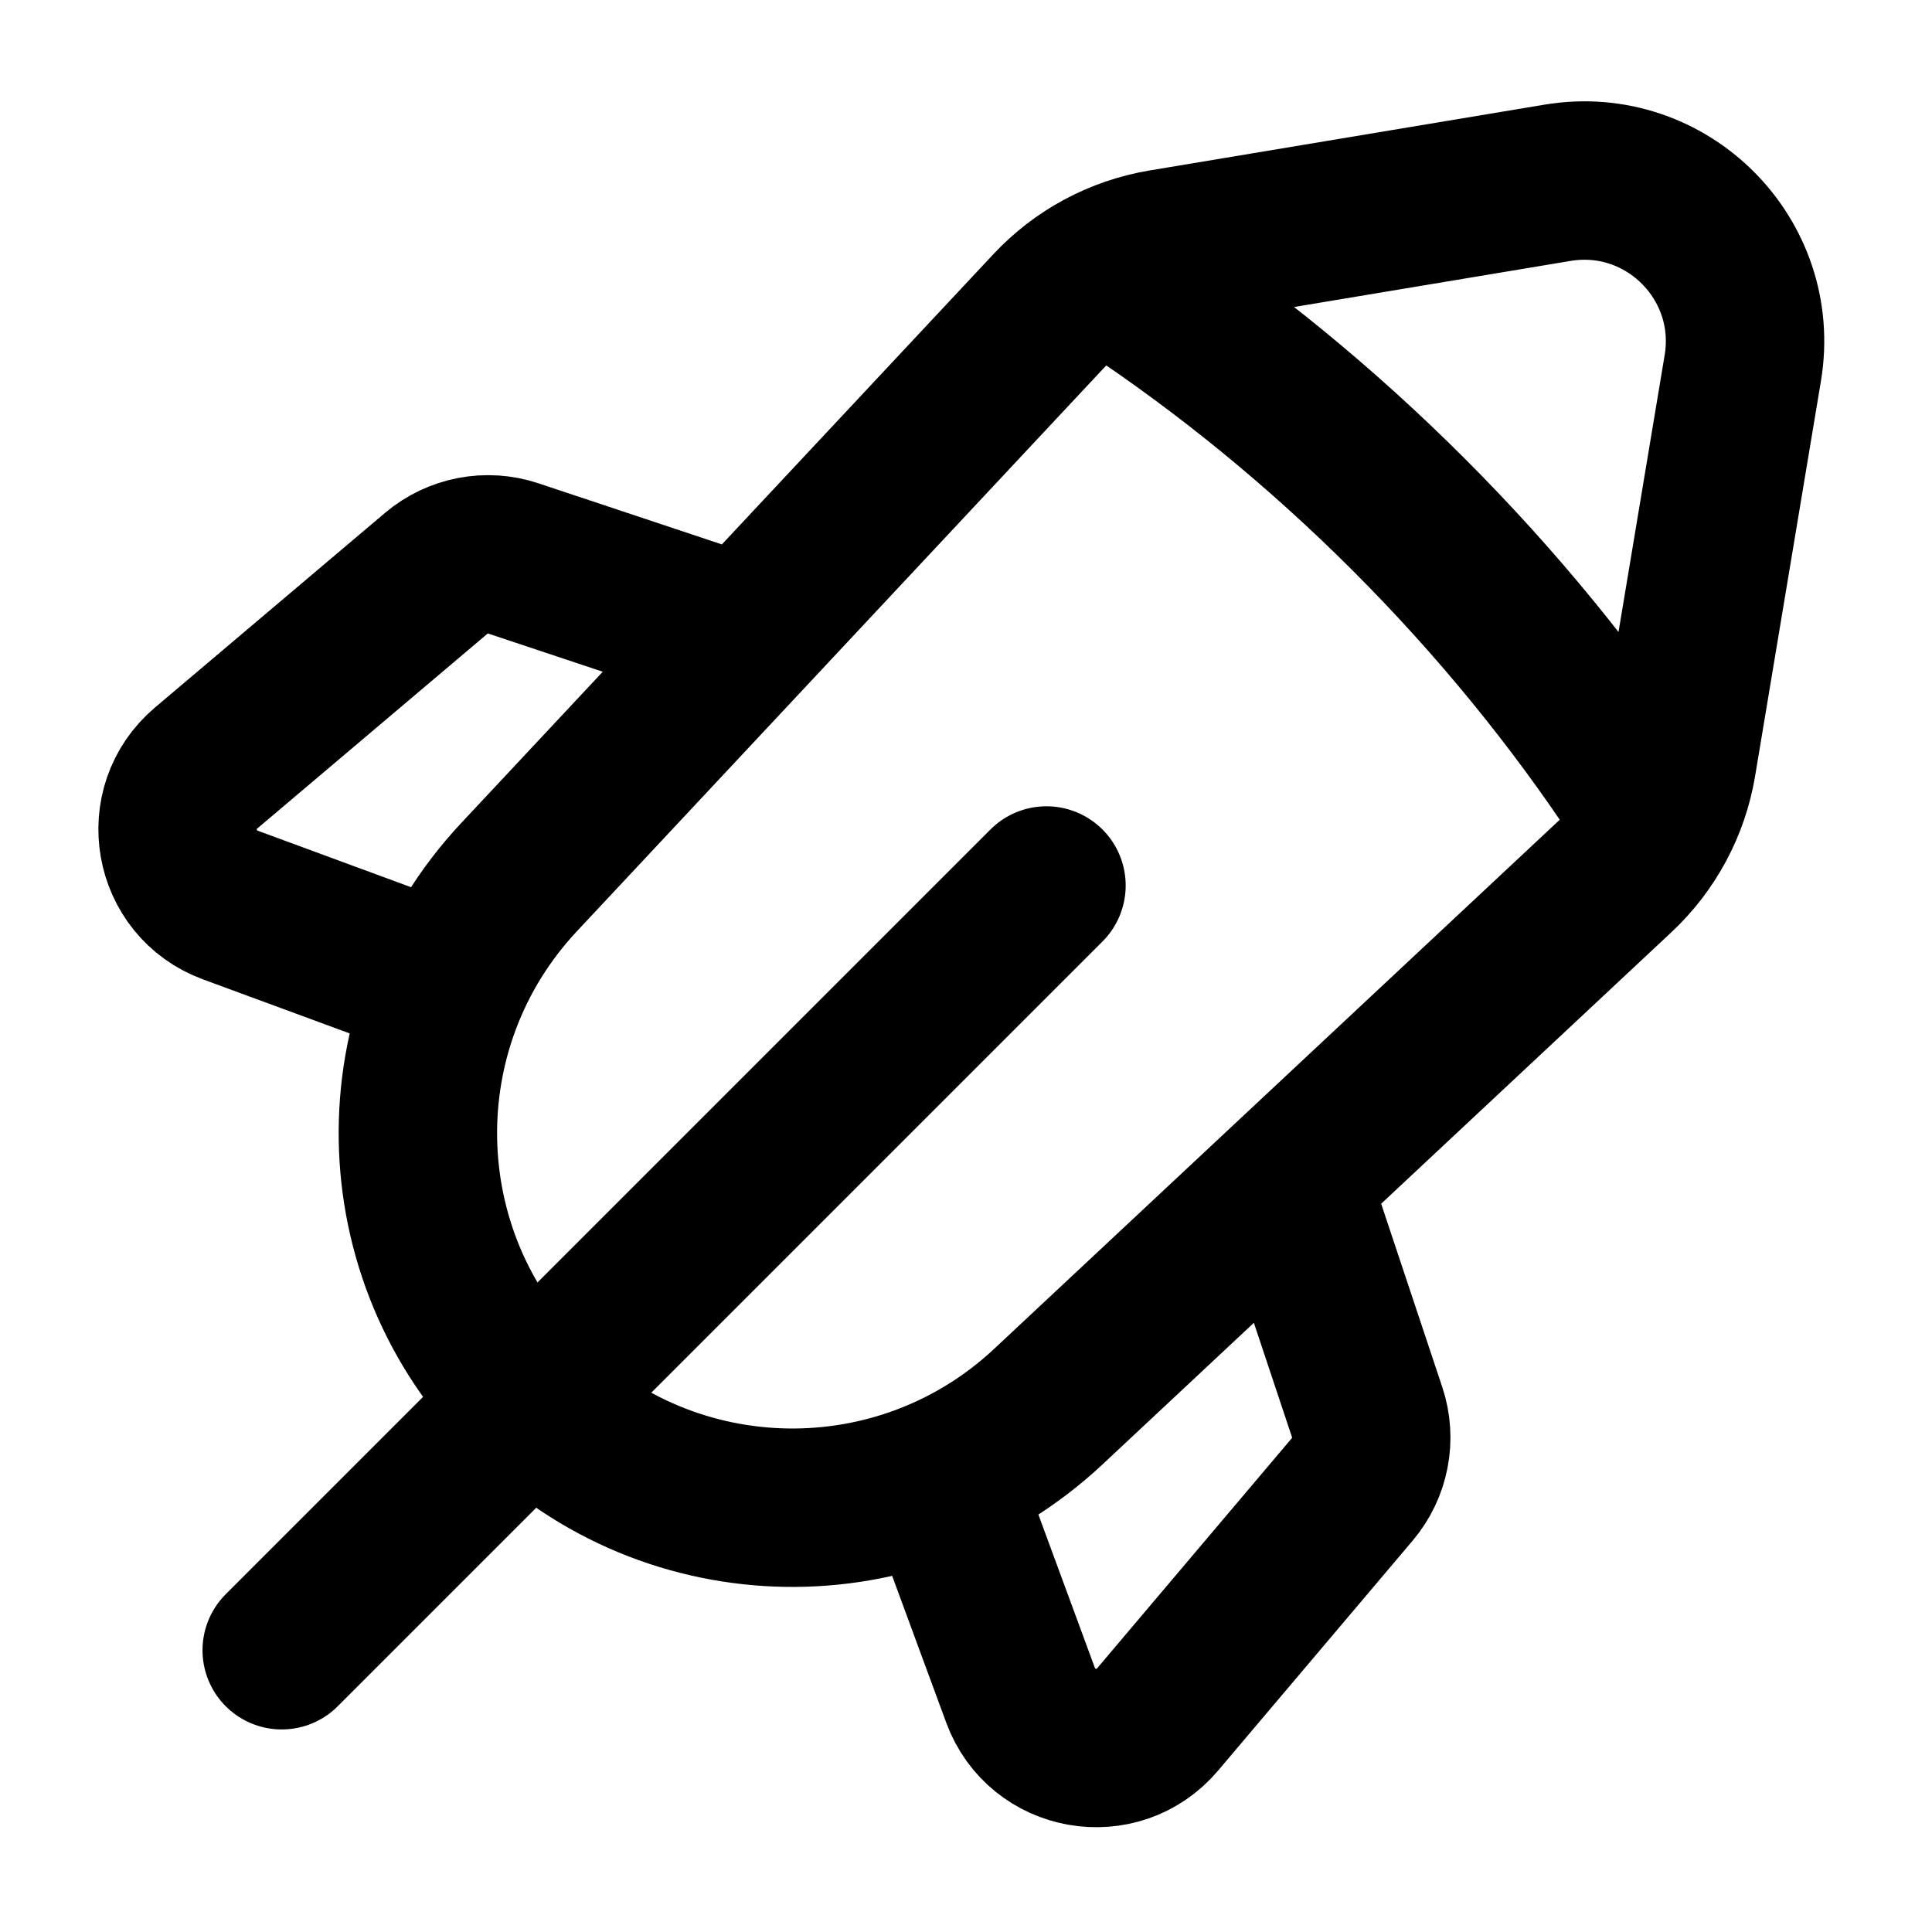 <svg width="100" height="100" viewBox="0 0 100 100" fill="none" xmlns="http://www.w3.org/2000/svg">
<path d="M54.165 45.833L14.582 85.416M58.409 14.743C63.484 18.111 68.362 22.081 72.92 26.639C77.518 31.237 81.517 36.16 84.903 41.282M38.561 32.9L26.582 28.908C25.203 28.448 23.683 28.74 22.573 29.68L10.668 39.753C8.231 41.815 8.924 45.74 11.919 46.843L23.199 50.999M48.669 76.469L52.825 87.749C53.929 90.745 57.854 91.437 59.916 89L69.989 77.095C70.928 75.985 71.221 74.465 70.761 73.086L66.768 61.107M80.618 9.461L60.174 12.868C57.967 13.236 55.942 14.321 54.413 15.956L26.858 45.41C19.716 53.045 19.915 64.969 27.307 72.361C34.7 79.754 46.623 79.953 54.258 72.81L83.713 45.256C85.347 43.727 86.432 41.702 86.8 39.495L90.207 19.051C91.148 13.411 86.258 8.521 80.618 9.461Z" stroke="black" stroke-width="8.2" stroke-linecap="round" stroke-linejoin="round"/>
</svg>

